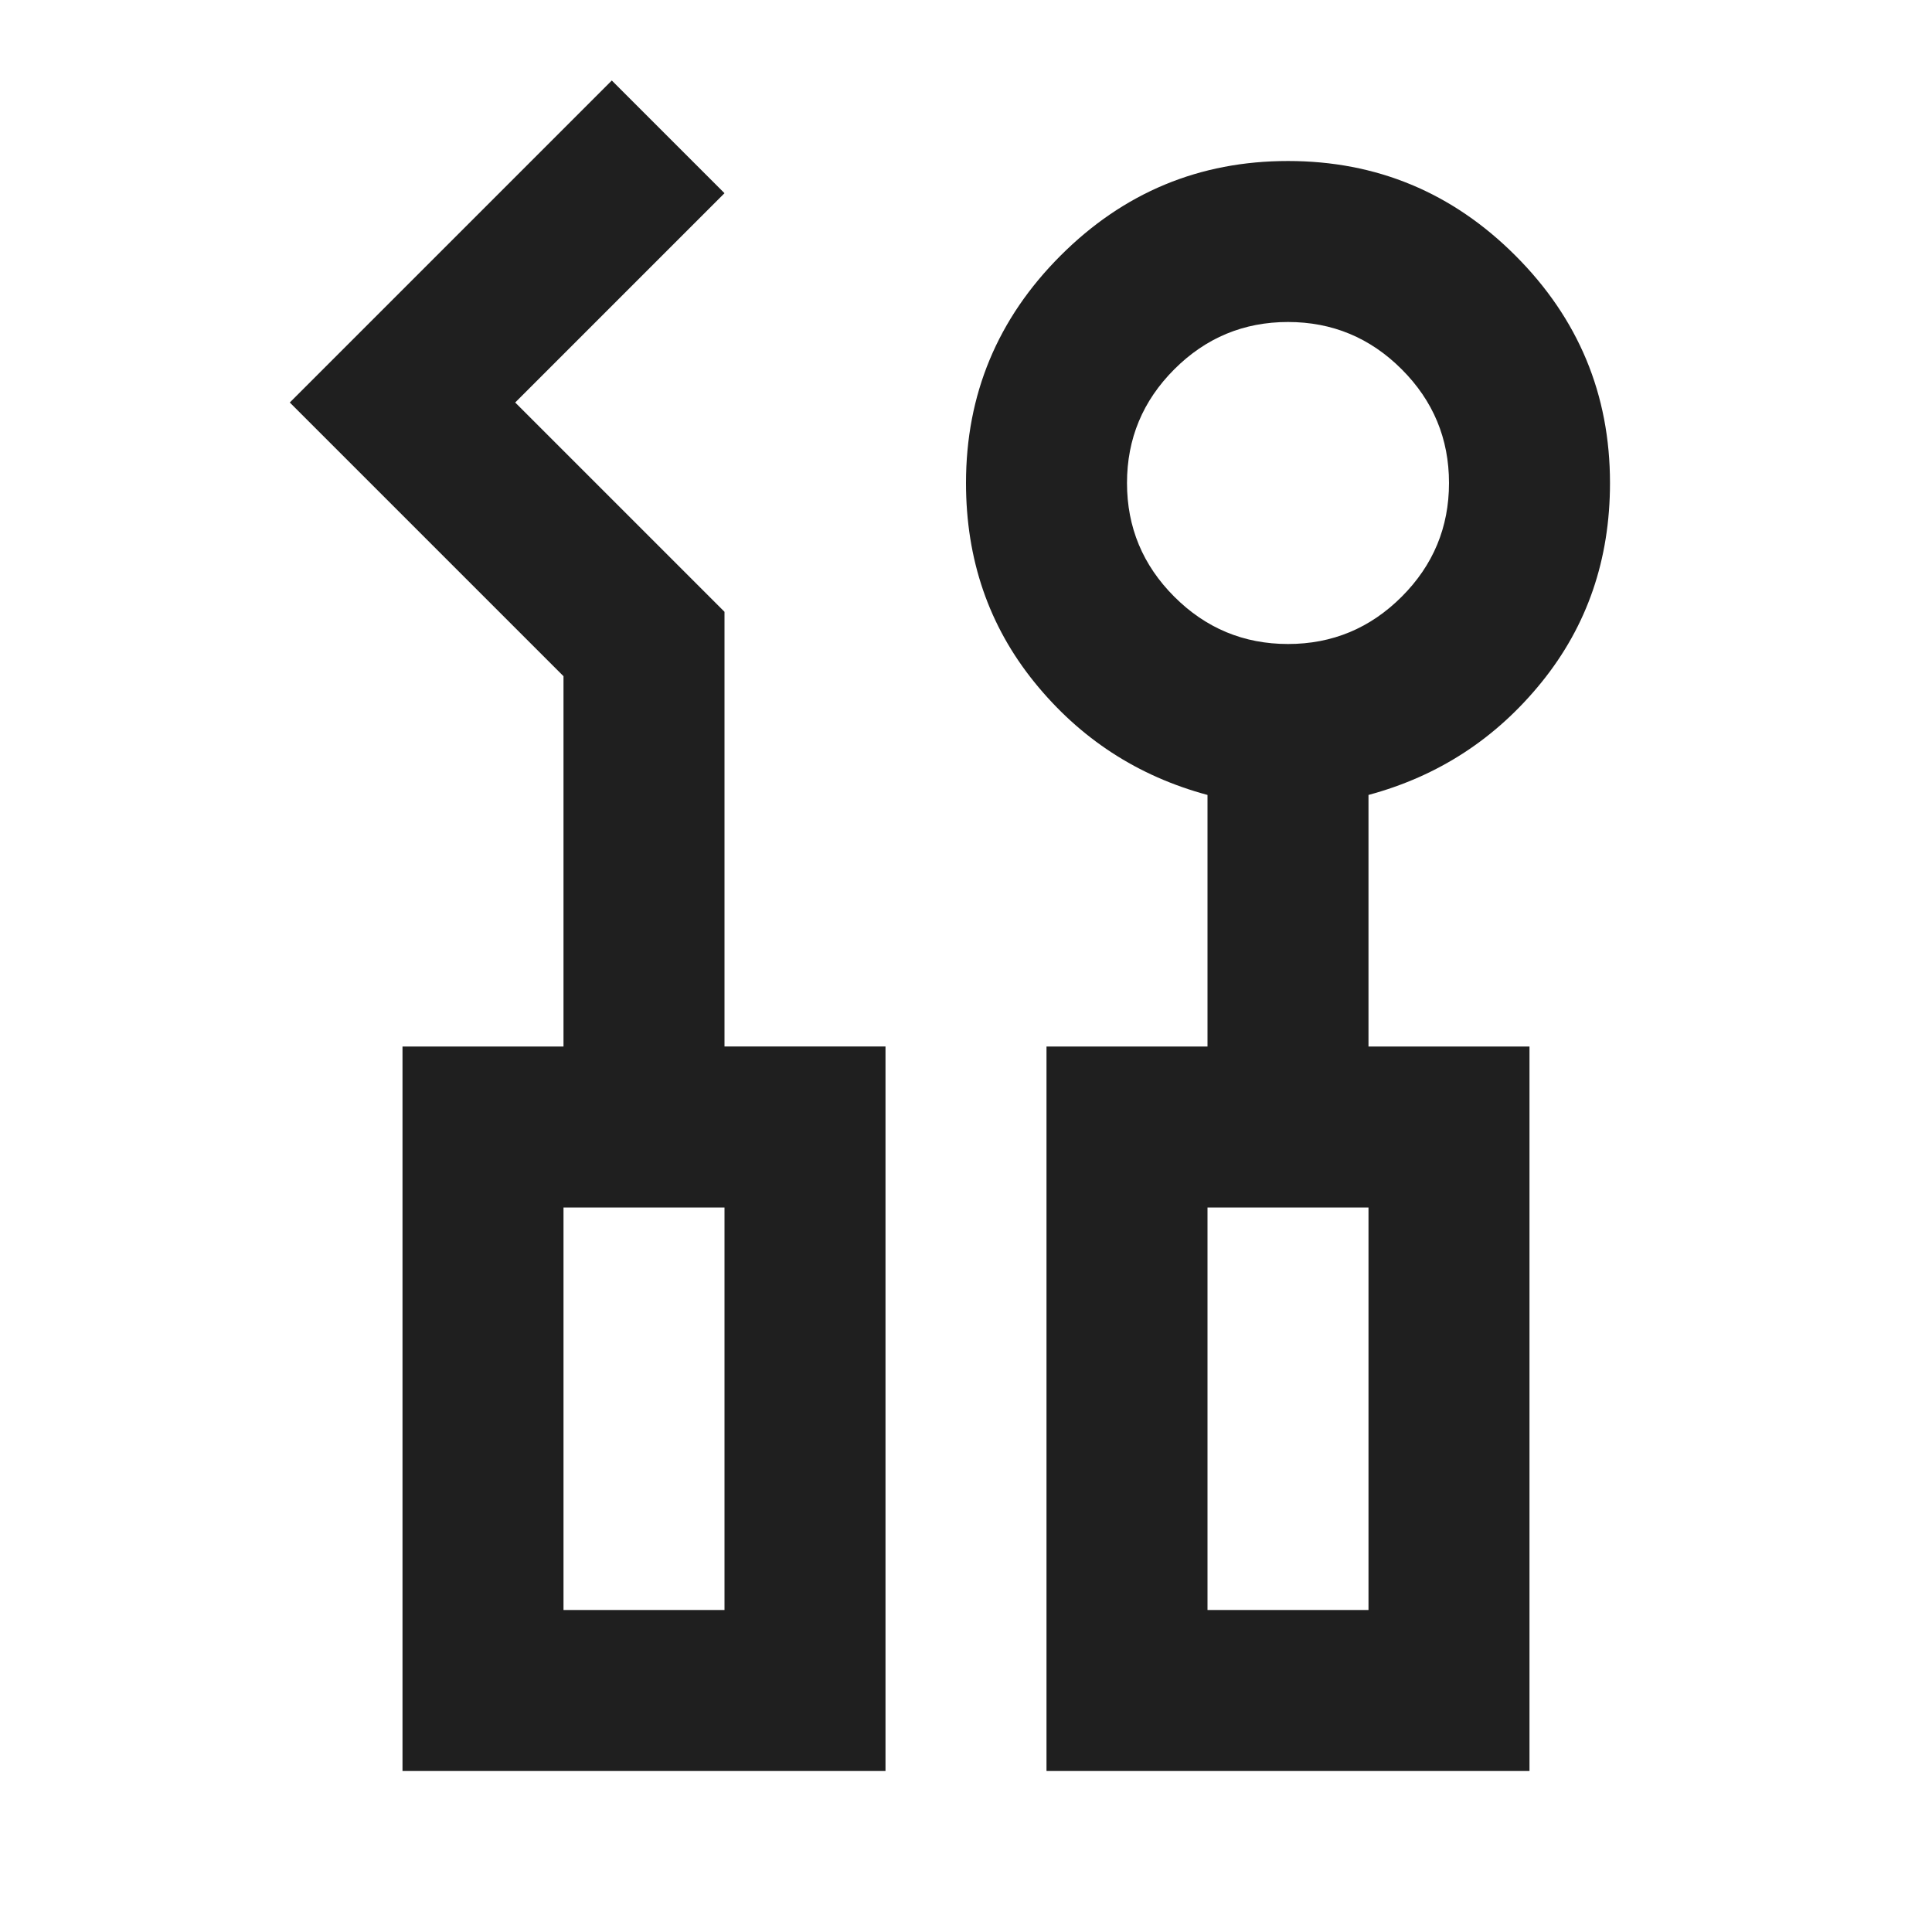 <svg fill="#1f1f1f" width="24px" viewBox="0 -960 960 960" height="24px" xmlns="http://www.w3.org/2000/svg"><path d="M200-80v-360h80v-184L144-760l160-160 56 56-104 104 104 104v216h80v360H200Zm320 0v-360h80v-125q-52-14-86-56t-34-99q0-66 47-113t113-47q66 0 113 47t47 113q0 57-34 99t-86 56v125h80v360H520Zm120-560q33 0 56.5-23.5T720-720q0-33-23.5-56.5T640-800q-33 0-56.5 23.5T560-720q0 33 23.5 56.5T640-640ZM280-160h80v-200h-80v200Zm320 0h80v-200h-80v200Zm-320 0h80-80Zm320 0h80-80Z"></path></svg>